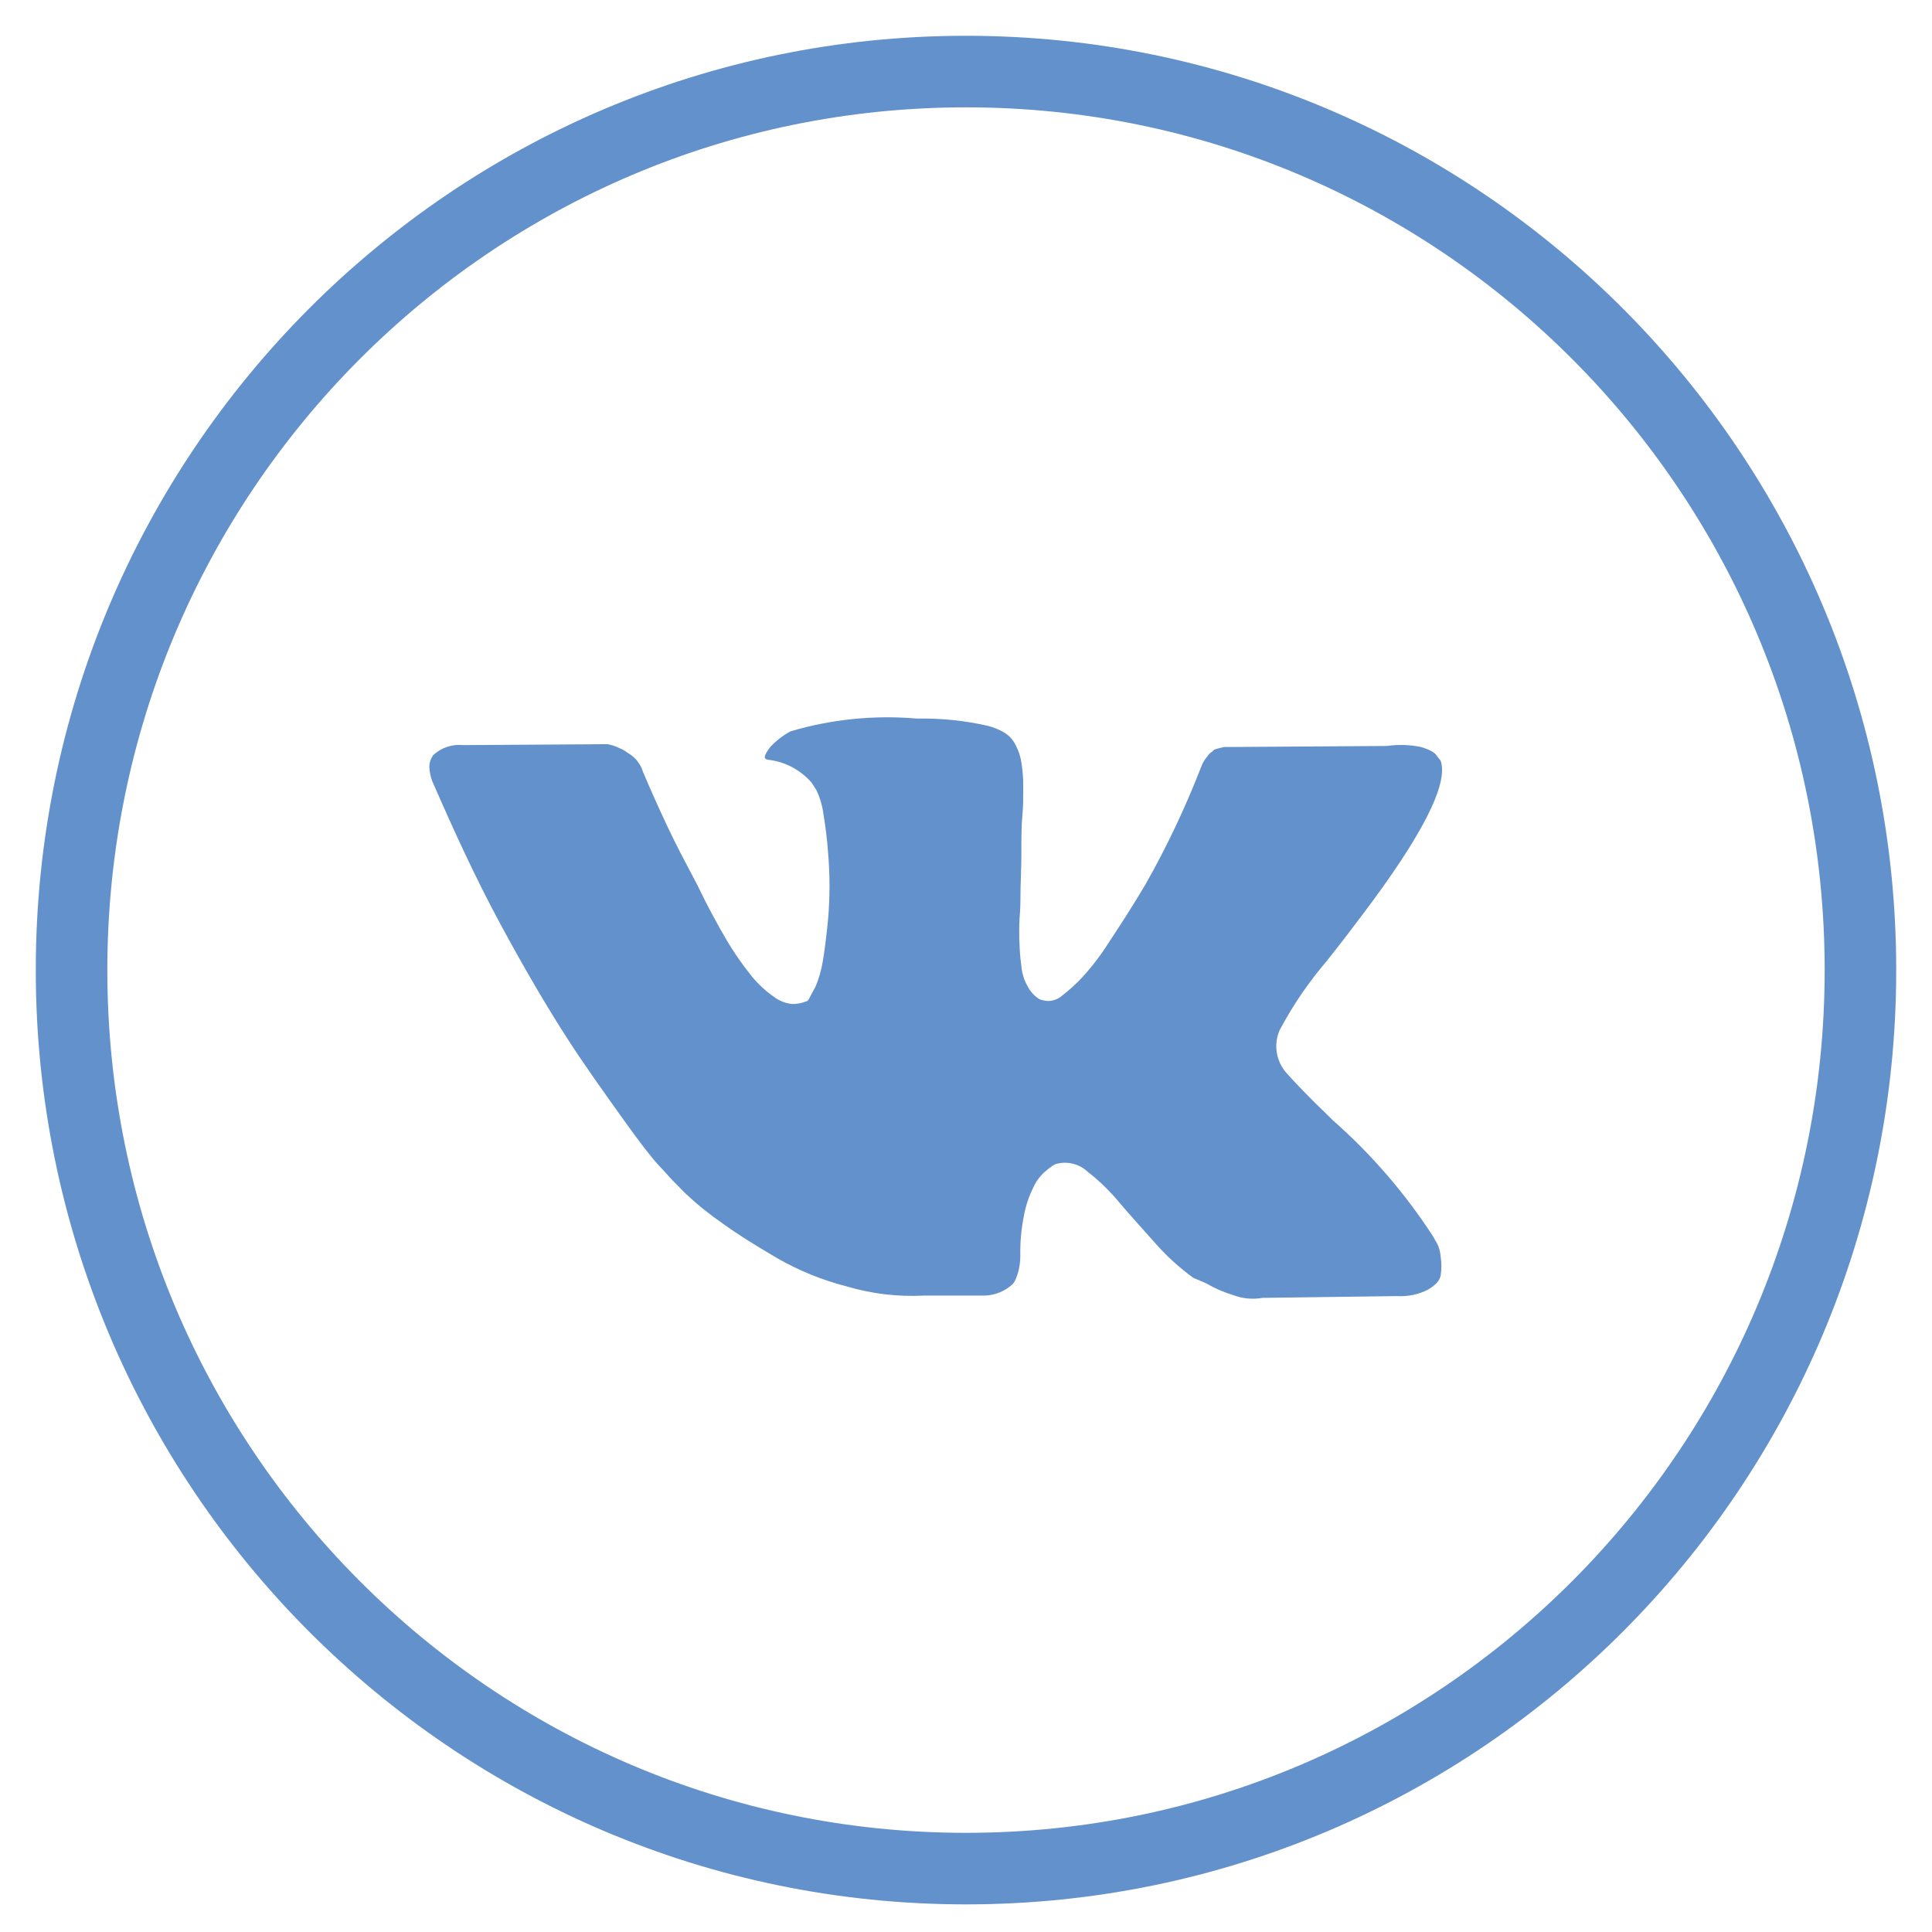 <svg width="27" height="27" viewBox="0 0 27 27" fill="none" xmlns="http://www.w3.org/2000/svg">
<path d="M13.5 26.114C20.404 26.114 26 20.492 26 13.557C26 6.622 20.404 1 13.5 1C6.596 1 1 6.622 1 13.557C1 20.492 6.596 26.114 13.5 26.114Z" stroke="#6391CC"/>
<path d="M20.133 10.63C20.247 10.949 19.879 11.677 19.027 12.801C18.913 12.954 18.747 13.171 18.544 13.427C18.289 13.725 18.067 14.05 17.883 14.397C17.84 14.496 17.826 14.606 17.844 14.713C17.862 14.82 17.91 14.92 17.983 15C18.072 15.1 18.263 15.306 18.583 15.613L18.596 15.626L18.609 15.639L18.622 15.652C19.165 16.129 19.639 16.679 20.032 17.286C20.047 17.317 20.064 17.347 20.083 17.376C20.113 17.436 20.13 17.501 20.134 17.567C20.147 17.652 20.147 17.738 20.134 17.823C20.121 17.899 20.058 17.963 19.956 18.023C19.823 18.091 19.673 18.122 19.524 18.113L17.643 18.138C17.506 18.162 17.366 18.149 17.236 18.1C17.103 18.06 16.975 18.004 16.855 17.934L16.677 17.858C16.487 17.72 16.312 17.562 16.156 17.386C15.965 17.169 15.787 16.977 15.648 16.811C15.515 16.65 15.365 16.503 15.2 16.375C15.145 16.323 15.077 16.286 15.005 16.266C14.932 16.246 14.855 16.244 14.781 16.261C14.758 16.265 14.737 16.274 14.717 16.286C14.673 16.317 14.63 16.35 14.59 16.386C14.525 16.447 14.473 16.521 14.437 16.603C14.377 16.724 14.335 16.853 14.31 16.986C14.272 17.175 14.255 17.368 14.259 17.56C14.258 17.628 14.249 17.695 14.234 17.761C14.221 17.81 14.204 17.857 14.183 17.902L14.158 17.94C14.051 18.042 13.911 18.101 13.764 18.106H12.914C12.55 18.125 12.184 18.082 11.834 17.978C11.496 17.892 11.171 17.76 10.868 17.587C10.588 17.422 10.334 17.268 10.105 17.102C9.921 16.976 9.747 16.836 9.584 16.683L9.406 16.503C9.355 16.451 9.292 16.375 9.206 16.286C9.12 16.196 8.939 15.966 8.685 15.608C8.431 15.251 8.164 14.881 7.91 14.485C7.656 14.09 7.347 13.569 7 12.927C6.653 12.285 6.343 11.612 6.038 10.91C6.016 10.849 6.003 10.784 6 10.719C5.999 10.679 6.008 10.64 6.025 10.604L6.051 10.556C6.107 10.503 6.173 10.463 6.245 10.439C6.317 10.414 6.394 10.405 6.47 10.413L8.491 10.4C8.548 10.411 8.604 10.429 8.656 10.455C8.697 10.471 8.735 10.493 8.77 10.519L8.808 10.544C8.893 10.602 8.956 10.688 8.986 10.787C9.088 11.029 9.202 11.284 9.329 11.553C9.456 11.821 9.558 12.013 9.634 12.156L9.748 12.373C9.888 12.666 10.028 12.922 10.155 13.139C10.261 13.318 10.38 13.489 10.511 13.65C10.6 13.757 10.702 13.851 10.816 13.931C10.89 13.987 10.978 14.022 11.07 14.031C11.139 14.032 11.207 14.019 11.27 13.993C11.283 13.993 11.295 13.98 11.308 13.955C11.321 13.93 11.346 13.879 11.397 13.789C11.443 13.678 11.477 13.563 11.497 13.445C11.522 13.304 11.548 13.1 11.573 12.842C11.599 12.536 11.599 12.229 11.573 11.923C11.56 11.731 11.535 11.54 11.509 11.386C11.494 11.267 11.461 11.15 11.409 11.042L11.345 10.941C11.188 10.758 10.967 10.642 10.728 10.617C10.664 10.604 10.677 10.556 10.766 10.438C10.847 10.351 10.942 10.278 11.046 10.221C11.618 10.051 12.217 9.991 12.812 10.042C13.145 10.036 13.478 10.069 13.803 10.143C13.888 10.164 13.969 10.198 14.044 10.243C14.112 10.287 14.166 10.351 14.2 10.425C14.239 10.501 14.264 10.583 14.276 10.667C14.293 10.777 14.301 10.888 14.3 11C14.3 11.14 14.3 11.281 14.287 11.408C14.274 11.536 14.274 11.715 14.274 11.932C14.274 12.149 14.261 12.341 14.261 12.535C14.261 12.586 14.261 12.688 14.248 12.841C14.242 12.96 14.242 13.079 14.248 13.199C14.251 13.297 14.259 13.395 14.273 13.492C14.28 13.595 14.31 13.696 14.362 13.785C14.4 13.859 14.457 13.921 14.527 13.964C14.568 13.98 14.611 13.988 14.654 13.989C14.725 13.986 14.792 13.96 14.845 13.913C14.945 13.835 15.039 13.75 15.125 13.658C15.267 13.502 15.395 13.334 15.506 13.155C15.659 12.925 15.824 12.67 16.006 12.364C16.308 11.831 16.57 11.277 16.791 10.706C16.809 10.66 16.834 10.616 16.867 10.579C16.886 10.547 16.912 10.521 16.943 10.502L16.968 10.477L17.006 10.464L17.106 10.439H17.259L19.383 10.425C19.539 10.403 19.698 10.407 19.853 10.438C19.98 10.476 20.053 10.514 20.082 10.566L20.133 10.63Z" fill="#6391CC"/>
</svg>

